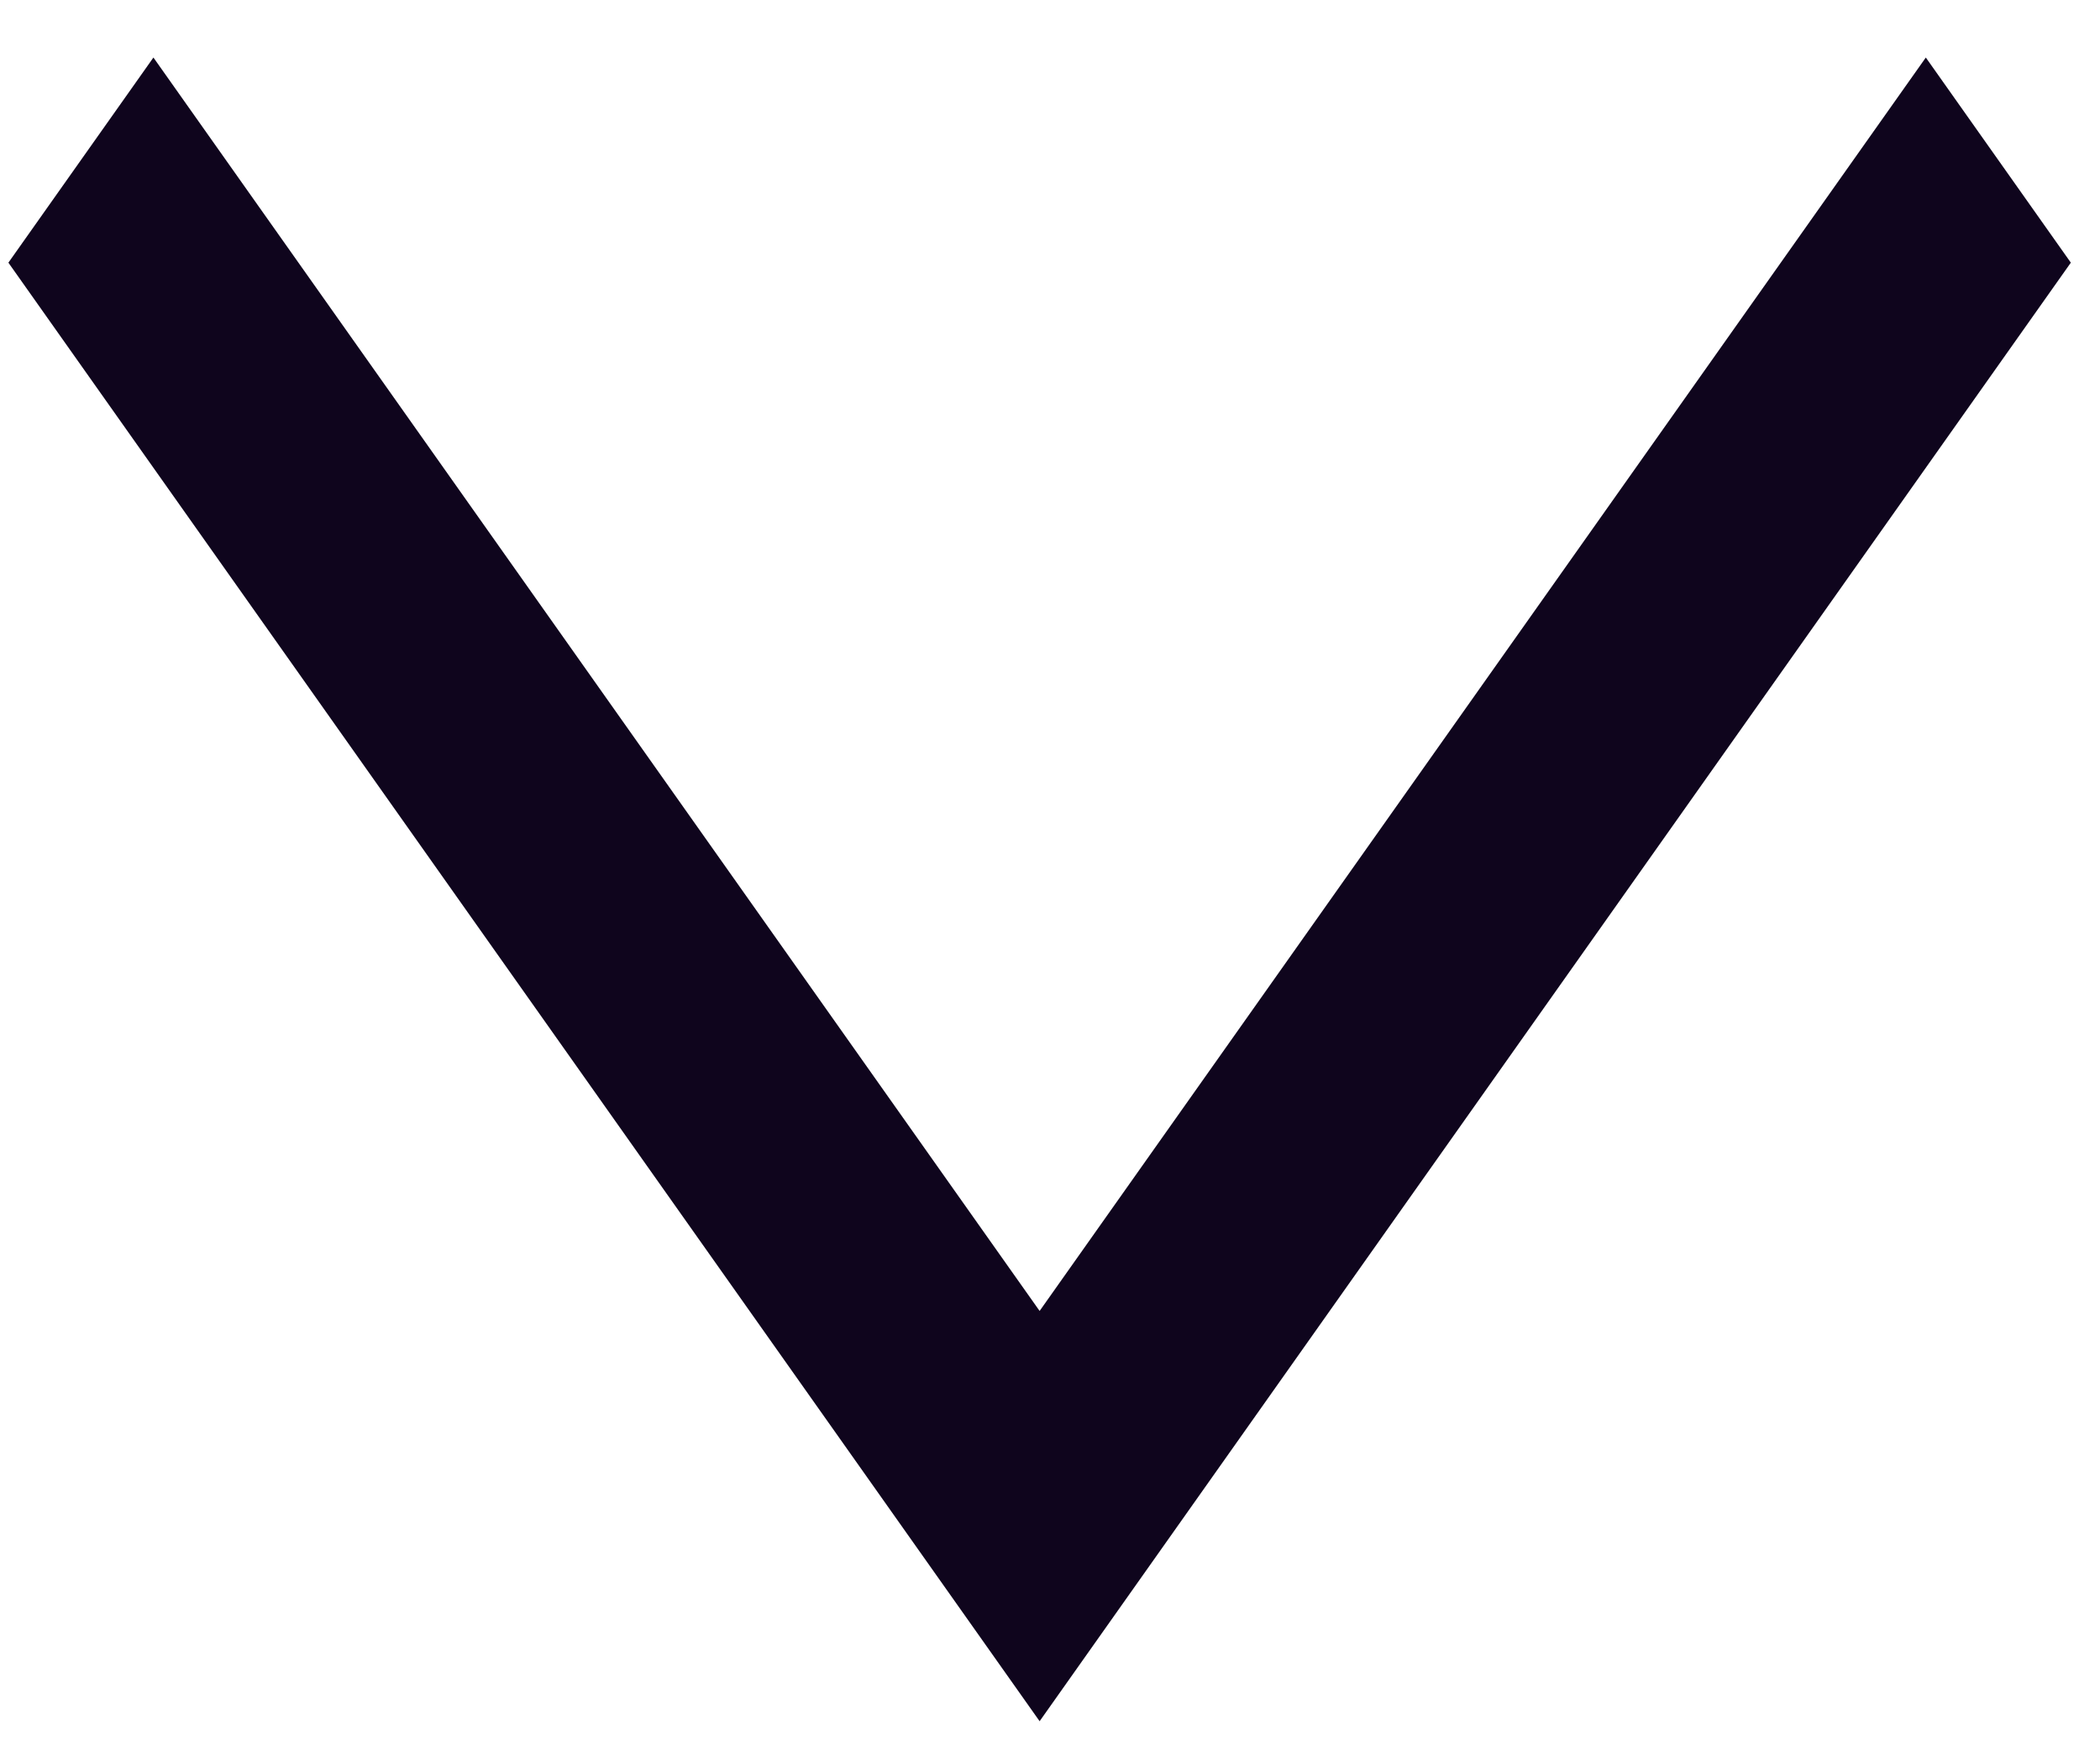 <svg width="18" height="15" viewBox="0 0 18 15" fill="none" xmlns="http://www.w3.org/2000/svg">
<path d="M8.911 14.751L0.072 2.251L1.315 0.493L8.911 11.235L16.507 0.493L17.75 2.251L8.911 14.751Z" fill="#0F051D"/>
</svg>
